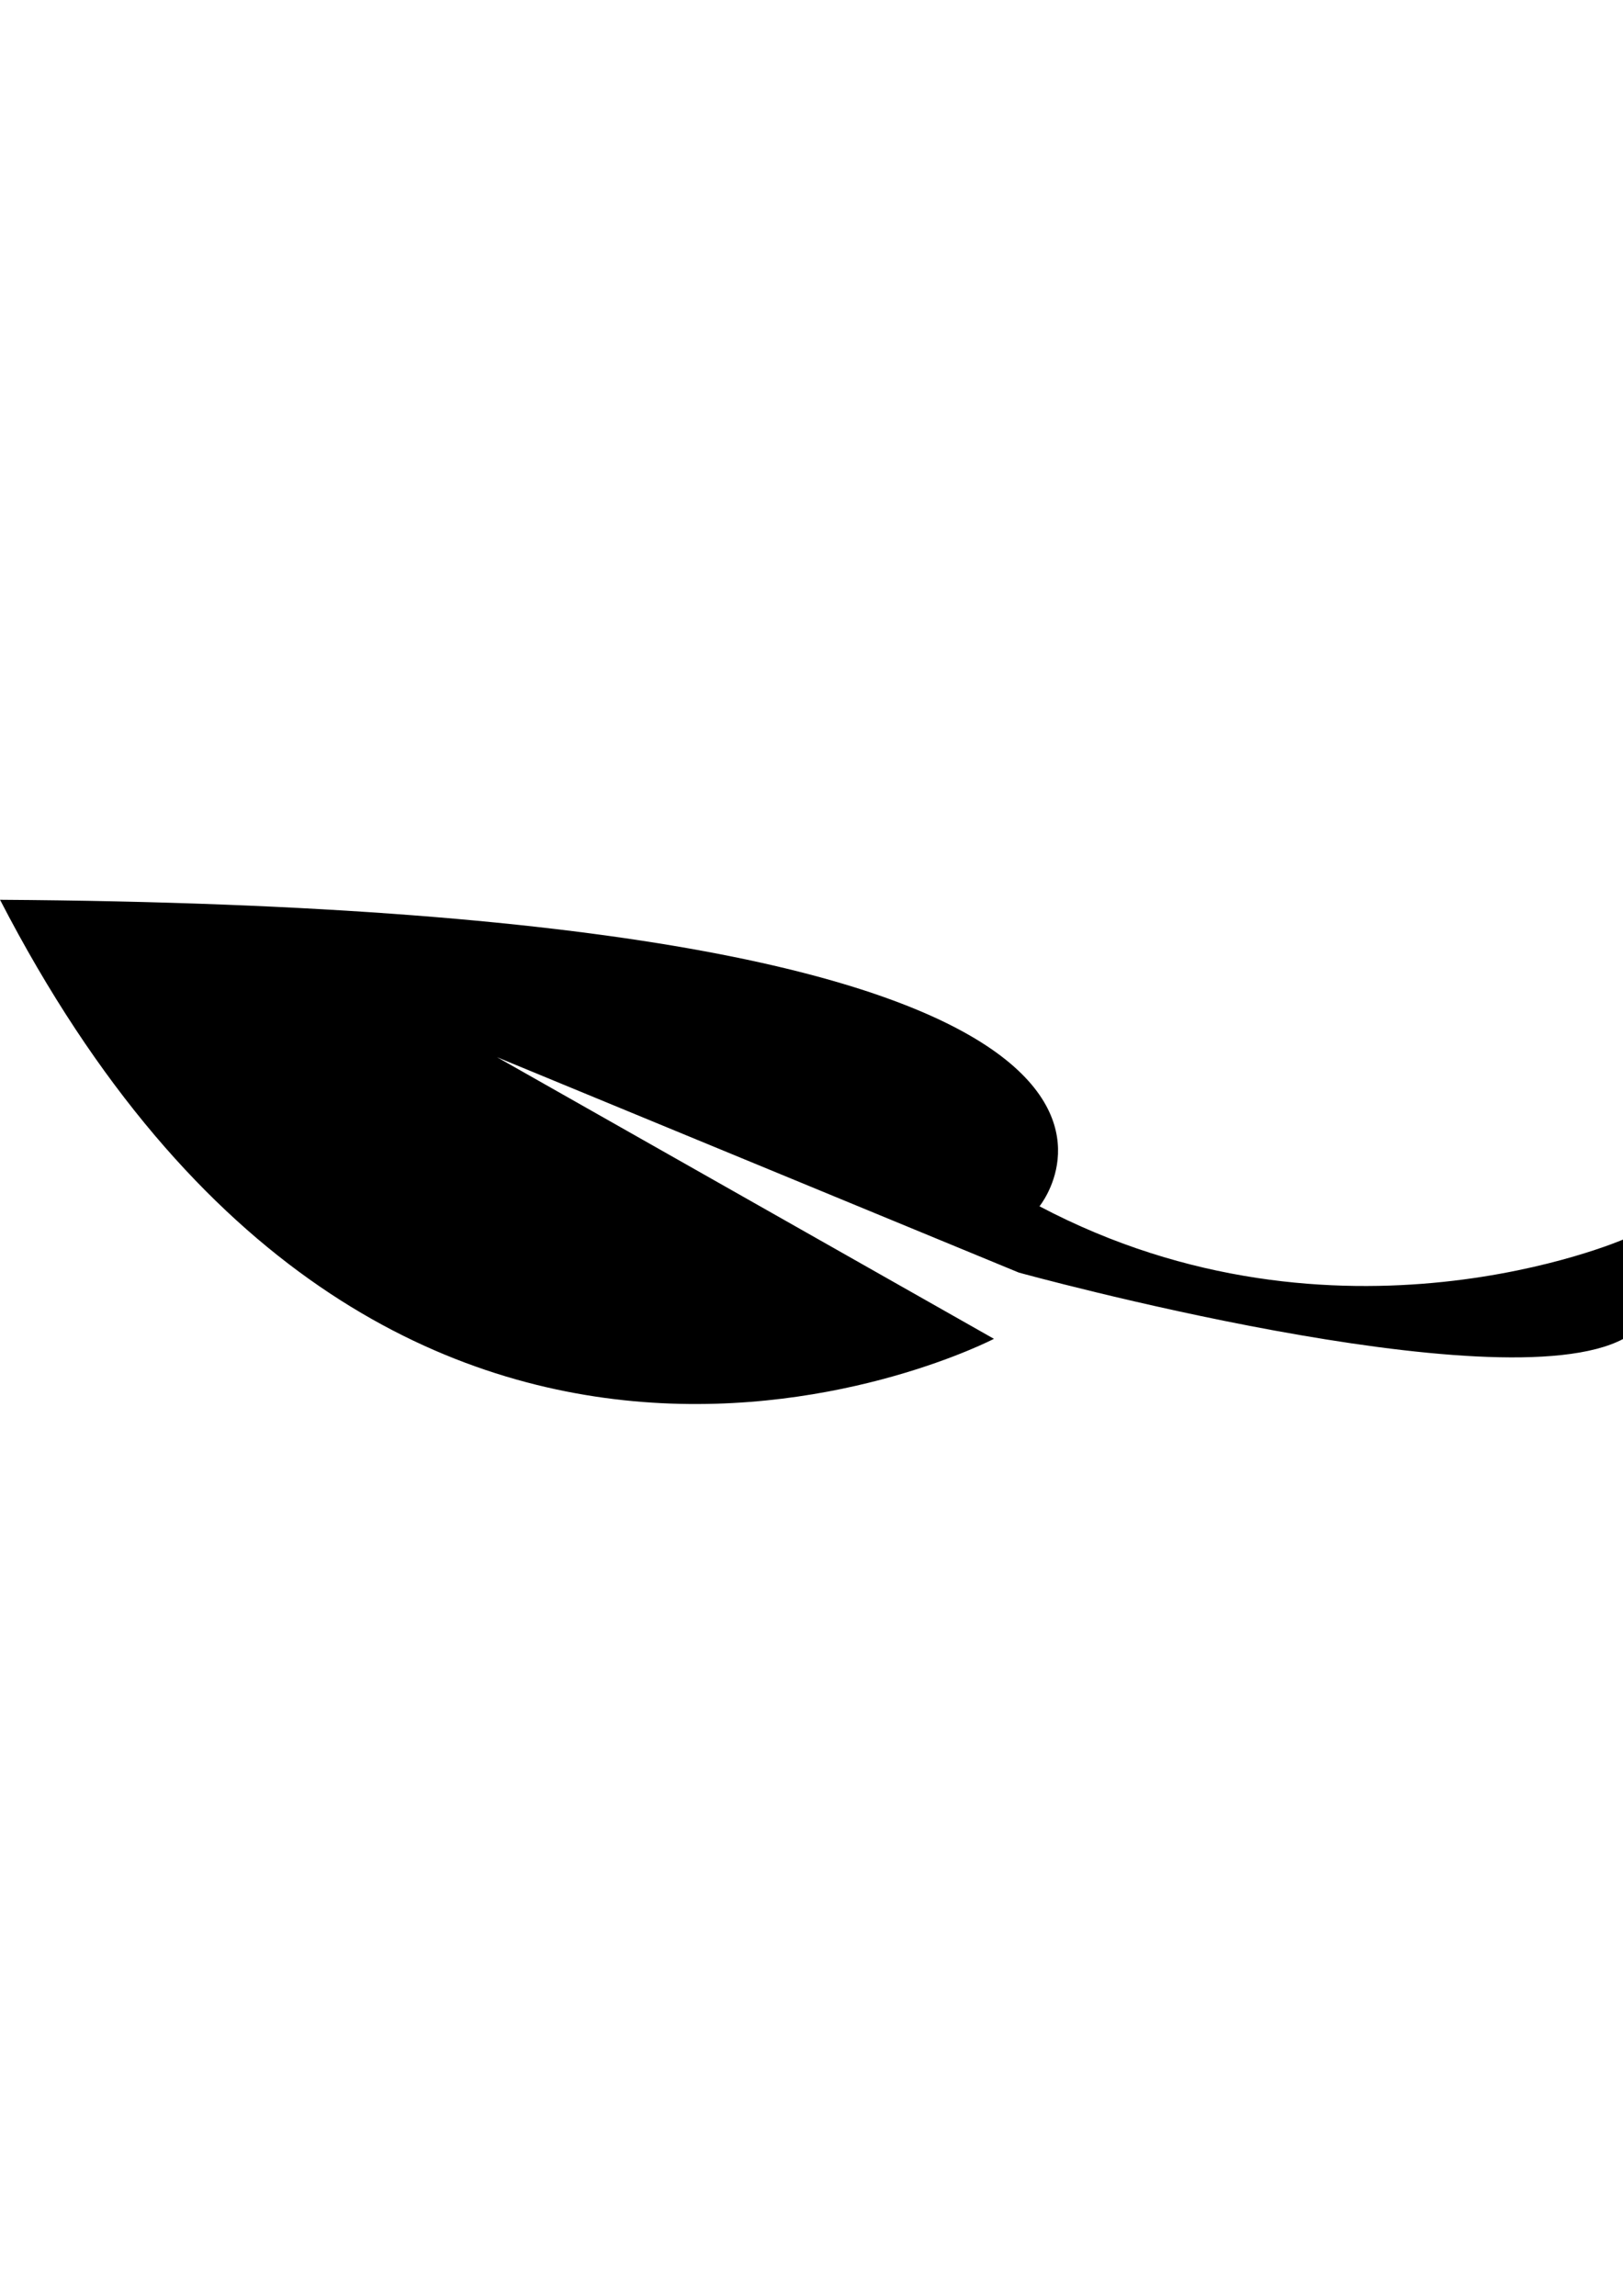 <?xml version='1.0' encoding='utf-8'?>
<svg xmlns="http://www.w3.org/2000/svg" width="210mm" height="297mm" version="1.1" viewBox="0 0 744.09 1052.4"> <path d="m8.4863e-6 412.46c178.48 345.56 455.69 201.26 455.69 201.26l-227.84-129.11 239.23 98.732s220.25 60.758 277.21 30.379v-45.569s-131.01 56.961-267.72-15.19c0 0 112.02-136.71-476.57-140.5z" fill-rule="evenodd"/> </svg>